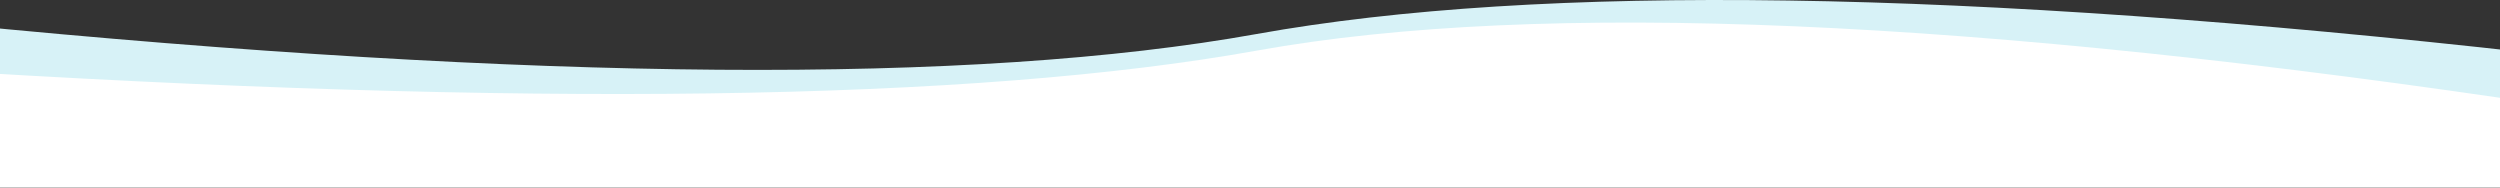 <?xml version="1.0" encoding="UTF-8"?>
<svg width="1440px" height="108px" viewBox="0 0 1440 108" version="1.1" xmlns="http://www.w3.org/2000/svg" xmlns:xlink="http://www.w3.org/1999/xlink">
    <rect x="0" y="0" width="1440" height="108" fill="#333333" stroke="none"/>
    <!-- Generator: Sketch 49.3 (51167) - http://www.bohemiancoding.com/sketch -->
    <title>Group 35</title>
    <desc>Created with Sketch.</desc>
    <defs></defs>
    <g id="Page-1" stroke="none" stroke-width="1" fill="none" fill-rule="evenodd">
        <g id="Desktop-HD---Inicio" transform="translate(0, -1766)">
            <g id="Group-35" transform="translate(-48, 1766)">
                <path d="M21,13.84 C358.193,47.038 608.471,48.953 771.836,19.583 C935.201,-9.786 1180.201,-6.121 1506.836,30.578 L1506.836,94.733 L36.836,94.733 L21,13.84 Z" id="Rectangle-17" fill="#D7F2F7"></path>
                <path d="M0,39.682 C351.284,62.02 608.608,58.505 771.973,29.135 C935.337,-0.234 1185.207,10.49 1521.582,61.308 L1507.146,107.987 L17.036,107.987 L0,39.682 Z" id="Rectangle-17" fill="#FFFFFF"></path>
            </g>
        </g>
    </g>
</svg>